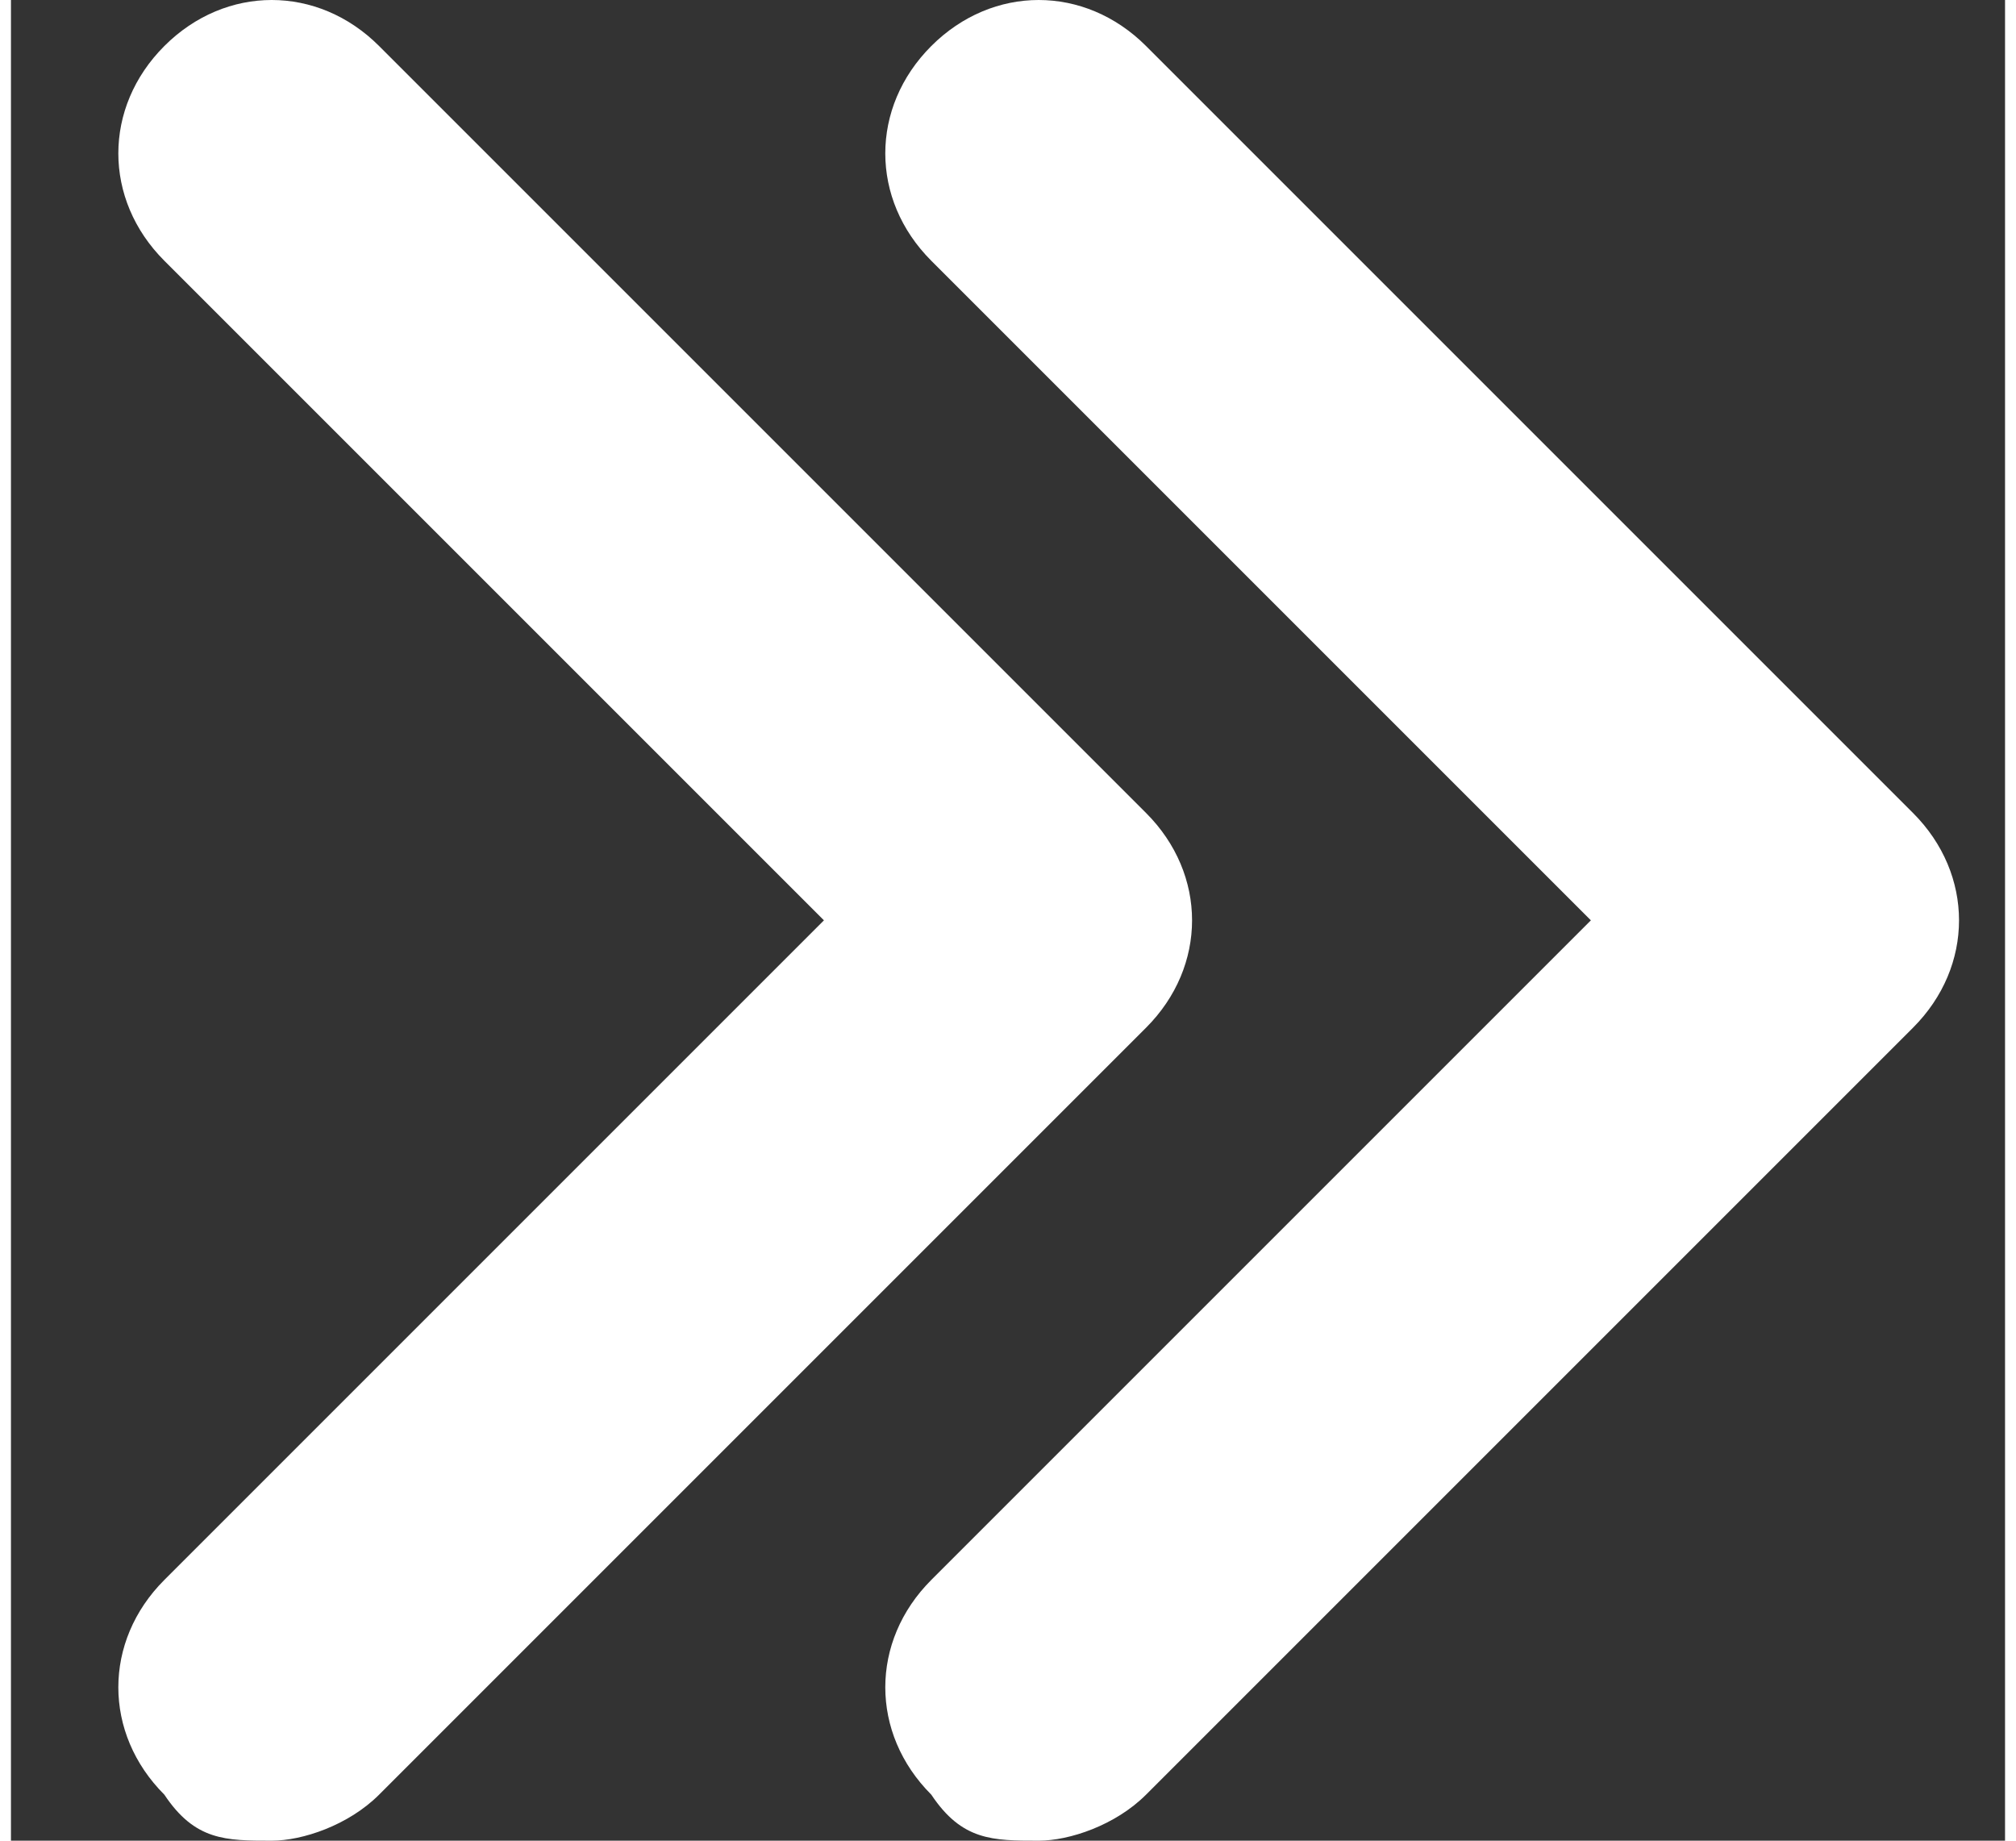 <?xml version="1.0" encoding="UTF-8"?>
<svg id="Layer_1" xmlns="http://www.w3.org/2000/svg" width="4.6mm" height="4.2mm" version="1.1" viewBox="0 0 13 12">
  <rect x="0" y="0" width="13" height="12" fill="#333333" stroke="none"/>
  <!-- Generator: Adobe Illustrator 29.3.1, SVG Export Plug-In . SVG Version: 2.1.0 Build 151)  -->
  <defs>
    <style>
      .st0 {
        fill: #fff;
      }
    </style>
  </defs>
  <path class="st0" d="M6.7,12c-.3,0-.5,0-.7-.3-.4-.4-.4-1,0-1.4l4.3-4.3L6,1.7c-.4-.4-.4-1,0-1.4s1-.4,1.4,0l5,5c.4.4.4,1,0,1.4l-5,5c-.2.2-.5.3-.7.3ZM1.7,12c-.3,0-.5,0-.7-.3-.4-.4-.4-1,0-1.4l4.3-4.3L1,1.7c-.4-.4-.4-1,0-1.4S2-.1,2.4.3l5,5c.4.4.4,1,0,1.4l-5,5c-.2.2-.5.3-.7.3Z"/>
</svg>